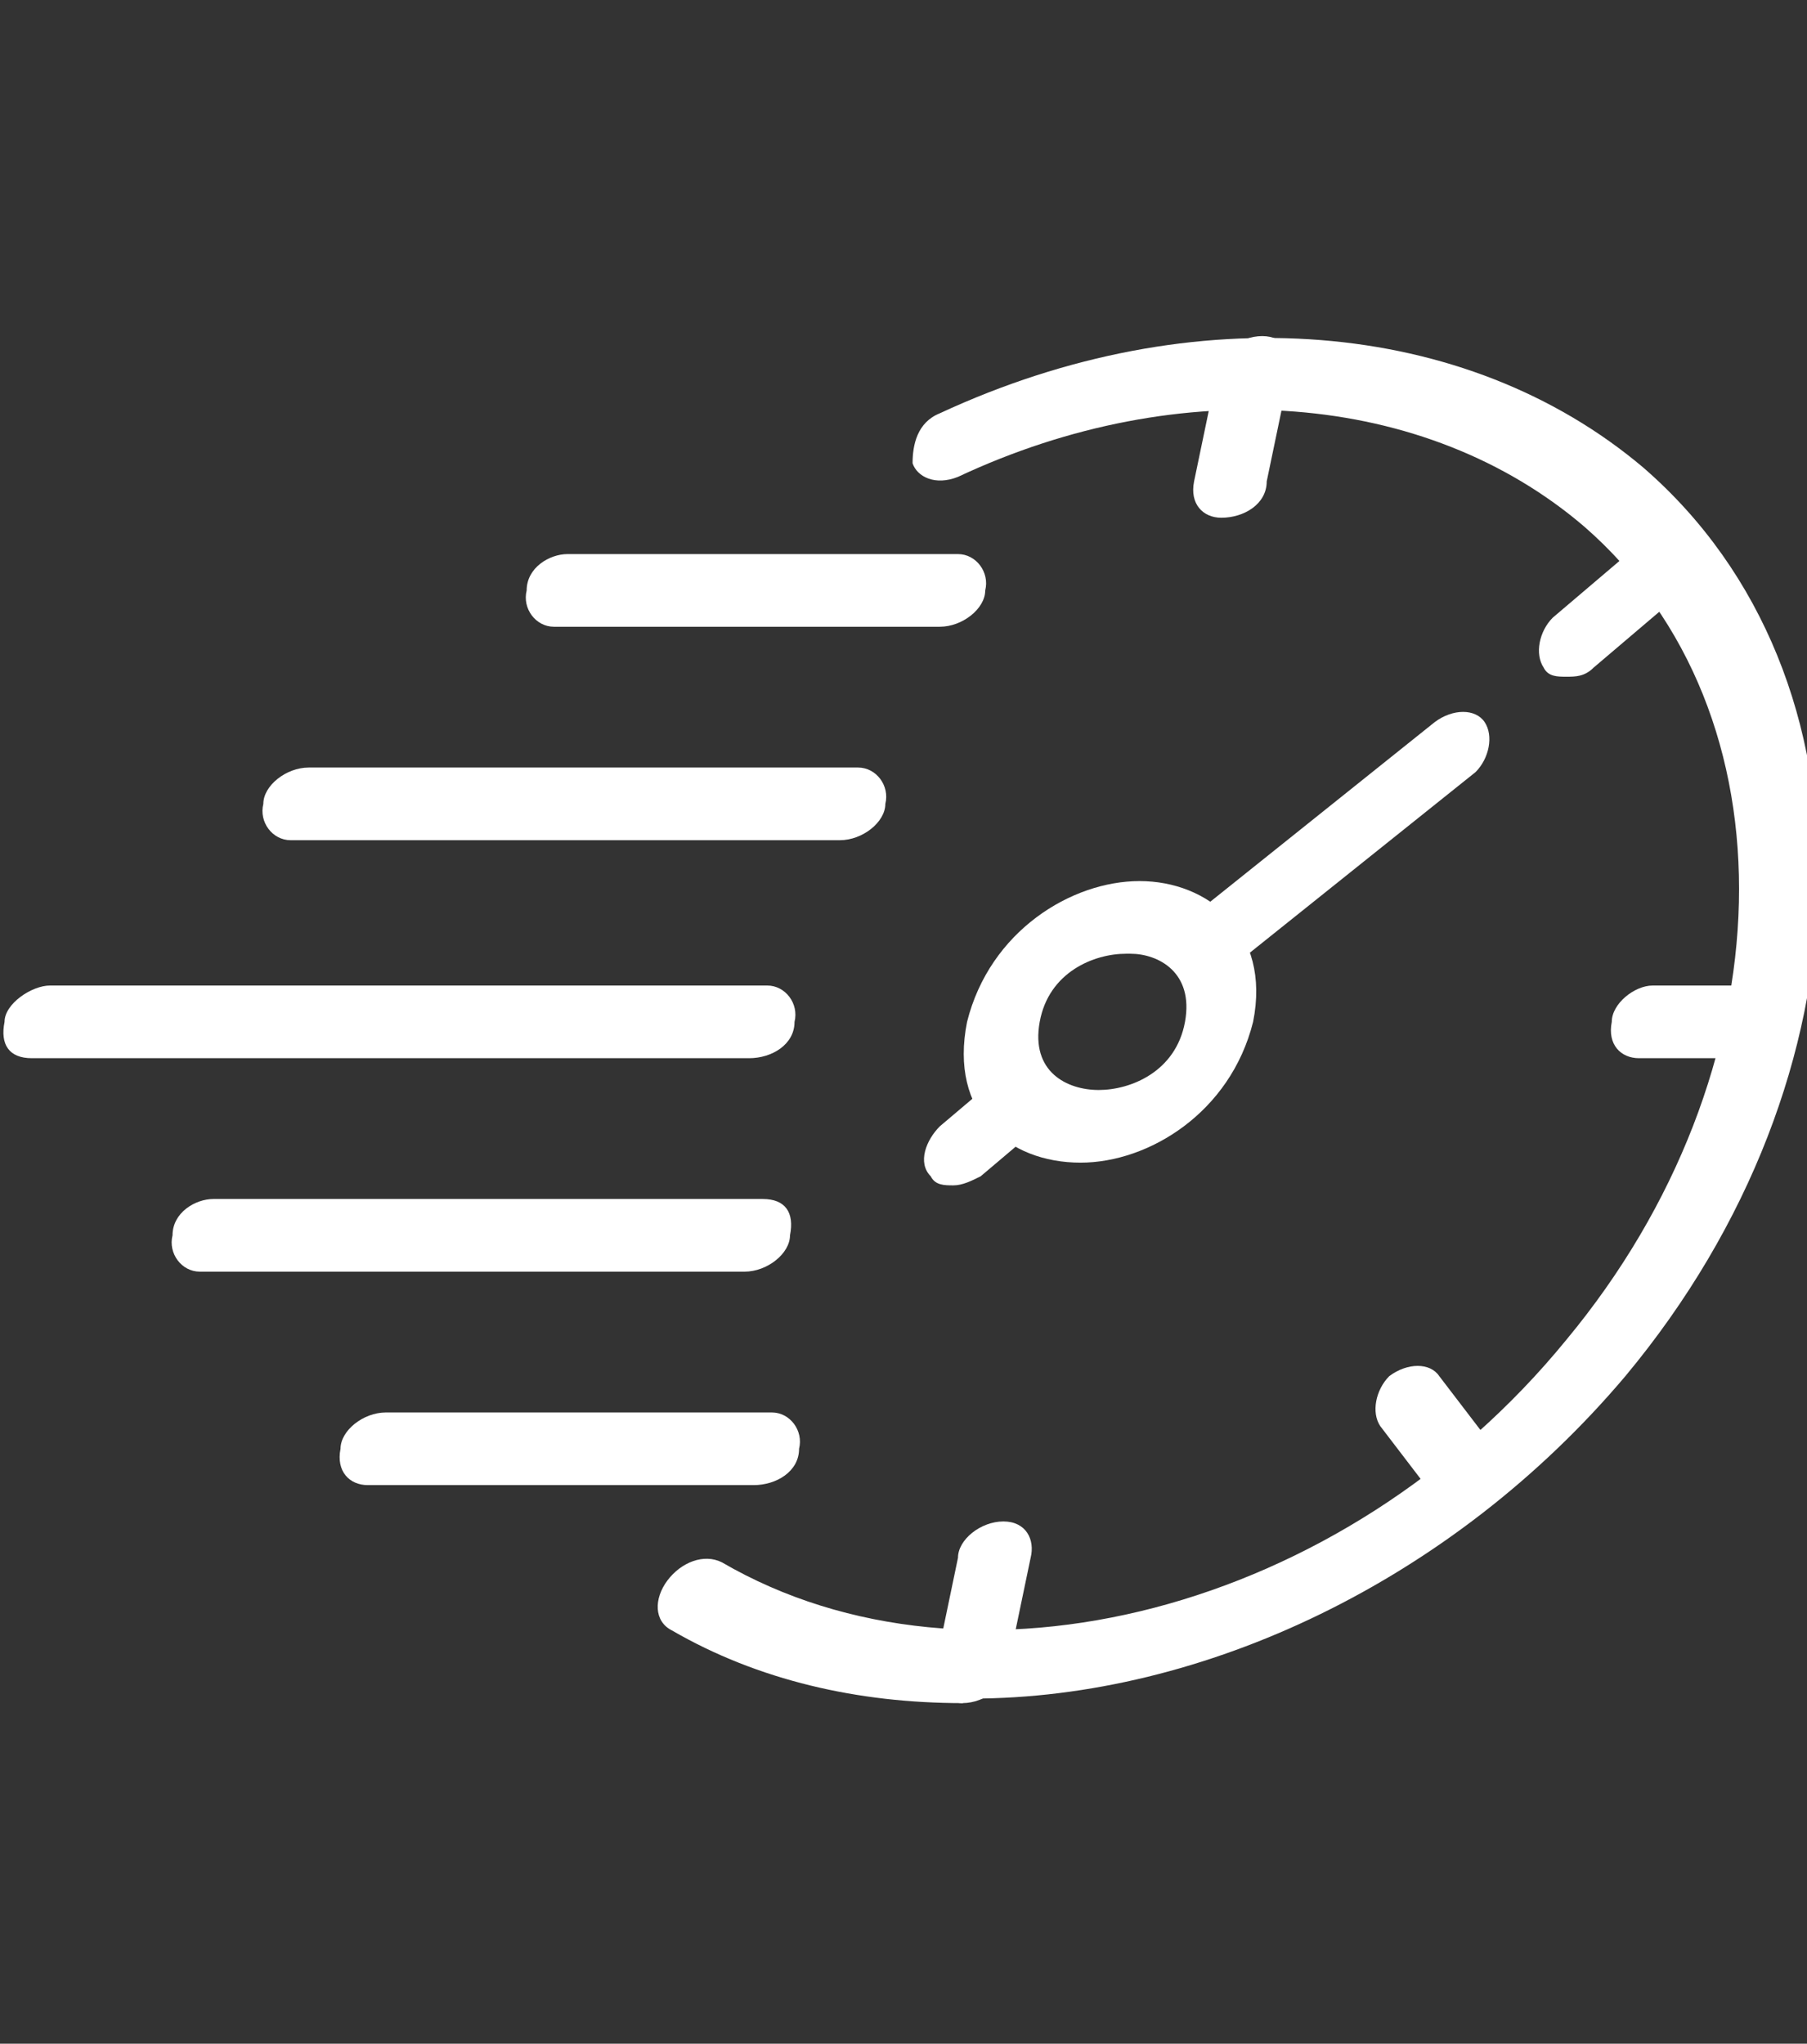 <?xml version="1.0" encoding="UTF-8"?>
<svg id="Laag_1" data-name="Laag 1" xmlns="http://www.w3.org/2000/svg" width="39.8" height="45" version="1.1" viewBox="0 0 39.8 45">
  <rect x="0" y="0" width="39.8" height="45" fill="#333333" stroke="none"/>
  <defs>
    <style>
      .cls-1 {
        fill: #fff;
        stroke-width: 0px;
      }
    </style>
  </defs>
  <g id="Laag_1-2" data-name="Laag_1">
    <path class="cls-1" d="M16.5,28H4.4c-.4,0-.7-.4-.6-.8,0-.5.5-.8.9-.8h12.1c.5,0,.7.3.6.8,0,.4-.5.8-1,.8Z"/>
    <path class="cls-1" d="M18.5,18.5H6.4c-.4,0-.7-.4-.6-.8,0-.4.5-.8,1-.8h12.1c.4,0,.7.4.6.8,0,.4-.5.8-1,.8Z"/>
    <path class="cls-1" d="M16.4,23.3H.7c-.5,0-.7-.3-.6-.8,0-.4.6-.8,1-.8h15.8c.4,0,.7.4.6.8,0,.5-.5.8-1,.8Z"/>
    <path class="cls-1" d="M23.8,25.6c-1.6,0-2.9-1.1-2.5-3.1.5-2,2.3-3.1,3.8-3.1s2.9,1.1,2.5,3.1c-.5,2-2.3,3.1-3.8,3.1ZM24.8,21c-.7,0-1.7.4-1.9,1.5-.2,1.1.6,1.5,1.3,1.5s1.7-.4,1.9-1.5c.2-1.1-.6-1.5-1.2-1.5Z"/>
    <path class="cls-1" d="M26.4,21.6c-.2,0-.4,0-.5-.2-.2-.3-.1-.8.2-1.1l5.5-4.4c.4-.3.9-.3,1.1,0,.2.3.1.8-.2,1.1l-5.5,4.4c-.2.2-.4.2-.6.2Z"/>
    <path class="cls-1" d="M21,26.1c-.2,0-.4,0-.5-.2-.3-.3-.1-.8.2-1.1l1.3-1.1c.4-.3.9-.3,1.1,0,.2.3.1.8-.2,1.1l-1.3,1.1c-.2.1-.4.2-.6.2Z"/>
    <path class="cls-1" d="M21.2,37.5c-.4,0-.7-.4-.6-.8l.5-2.4c0-.4.5-.8,1-.8s.7.4.6.8l-.5,2.4c0,.4-.5.8-1,.8Z"/>
    <path class="cls-1" d="M32.2,33.3c-.2,0-.4,0-.5-.2l-1.3-1.7c-.2-.3-.1-.8.2-1.1.4-.3.9-.3,1.1,0l1.3,1.7c.2.3,0,.8-.3,1.1-.2.1-.4.2-.6.2Z"/>
    <path class="cls-1" d="M34.5,14.9c-.2,0-.4,0-.5-.2-.2-.3-.1-.8.2-1.1l2-1.7c.4-.3.9-.3,1.2,0,.2.3.1.8-.3,1.1l-2,1.7c-.2.2-.4.2-.6.2Z"/>
    <path class="cls-1" d="M26.9,11.4c-.4,0-.7-.3-.6-.8l.5-2.4c0-.4.5-.8,1-.8s.7.4.6.8l-.5,2.4c0,.5-.5.8-1,.8Z"/>
    <path class="cls-1" d="M38.5,23.3h-2.4c-.4,0-.7-.3-.6-.8,0-.4.5-.8.9-.8h2.4c.4,0,.7.4.6.8,0,.5-.5.8-1,.8Z"/>
    <path class="cls-1" d="M20.7,13.8h-8.5c-.4,0-.7-.4-.6-.8,0-.5.5-.8.9-.8h8.6c.4,0,.7.4.6.8,0,.4-.5.8-1,.8Z"/>
    <path class="cls-1" d="M16.6,32.7h-8.5c-.4,0-.7-.3-.6-.8,0-.4.5-.8,1-.8h8.5c.4,0,.7.4.6.8,0,.5-.5.8-1,.8Z"/>
    <path class="cls-1" d="M21.2,37.5c-2.3,0-4.5-.5-6.4-1.6-.4-.2-.4-.7-.1-1.1.3-.4.8-.6,1.2-.4,5.5,3.2,13.7,1.1,18.6-4.9,4.9-5.9,5.1-13.8.4-17.9-3.5-3-8.9-3.4-13.8-1.1-.5.2-.9,0-1-.3,0-.4.1-.9.6-1.1,5.6-2.6,11.6-2.1,15.5,1.2,5.3,4.6,5.1,13.4-.4,20-3.8,4.5-9.3,7.1-14.4,7.1h0Z"/>
  </g>
</svg>